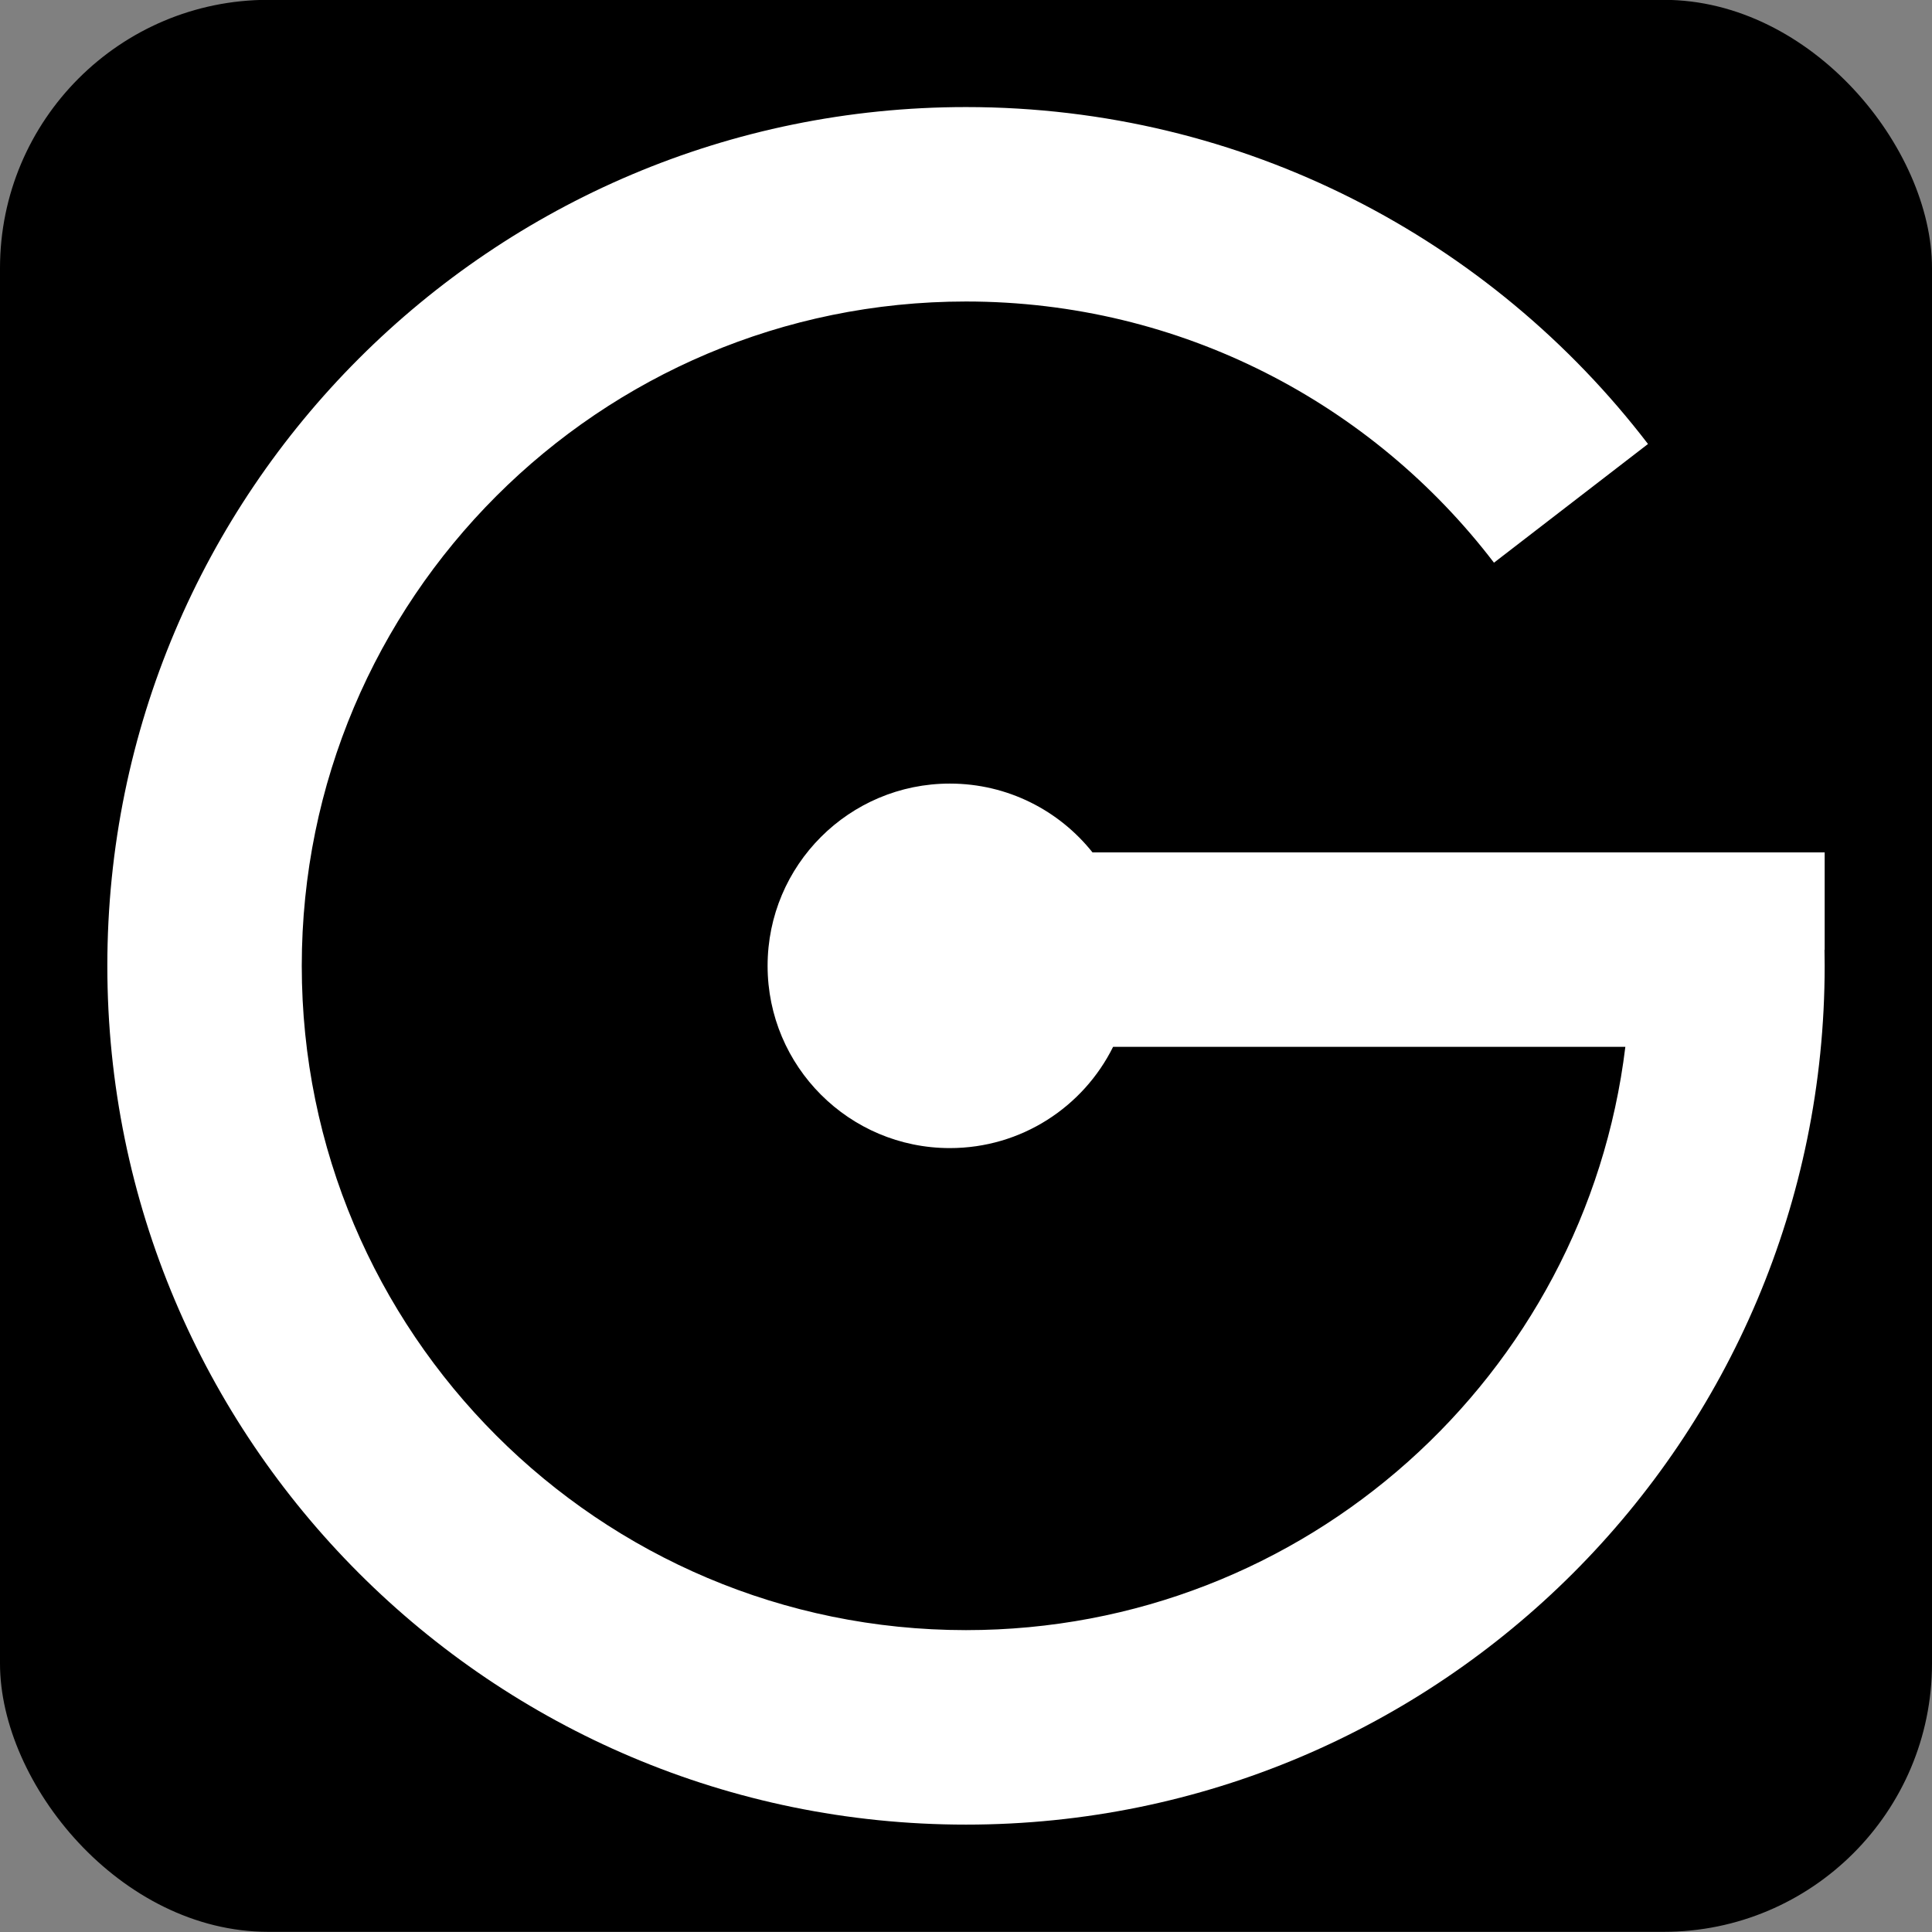 <svg width="36" height="36" viewBox="0 0 36 36" fill="none" xmlns="http://www.w3.org/2000/svg">
<rect x="0" y="0" width="36" height="36" fill="#808080" stroke="none"/>
<rect y="-0.003" width="36" height="36" rx="5" fill="black"/>
<path fill-rule="evenodd" clip-rule="evenodd" d="M18 33.999C26.837 33.999 34 26.834 34 17.997C34 17.898 33.999 17.799 33.997 17.701L34 17.695V15.883H20.357C19.735 15.102 18.775 14.601 17.699 14.601C15.823 14.601 14.303 16.121 14.303 17.997C14.303 19.872 15.823 21.393 17.699 21.393C19.032 21.393 20.186 20.625 20.741 19.506H30.286C29.542 25.631 24.325 30.375 18 30.375C11.164 30.375 5.623 24.833 5.623 17.997C5.623 11.16 11.164 5.618 18 5.618C22.011 5.618 25.577 7.526 27.838 10.485L30.708 8.273C27.784 4.456 23.179 1.995 18 1.995C9.163 1.995 2 9.159 2 17.997C2 26.834 9.163 33.999 18 33.999Z" fill="white"/>
</svg>
